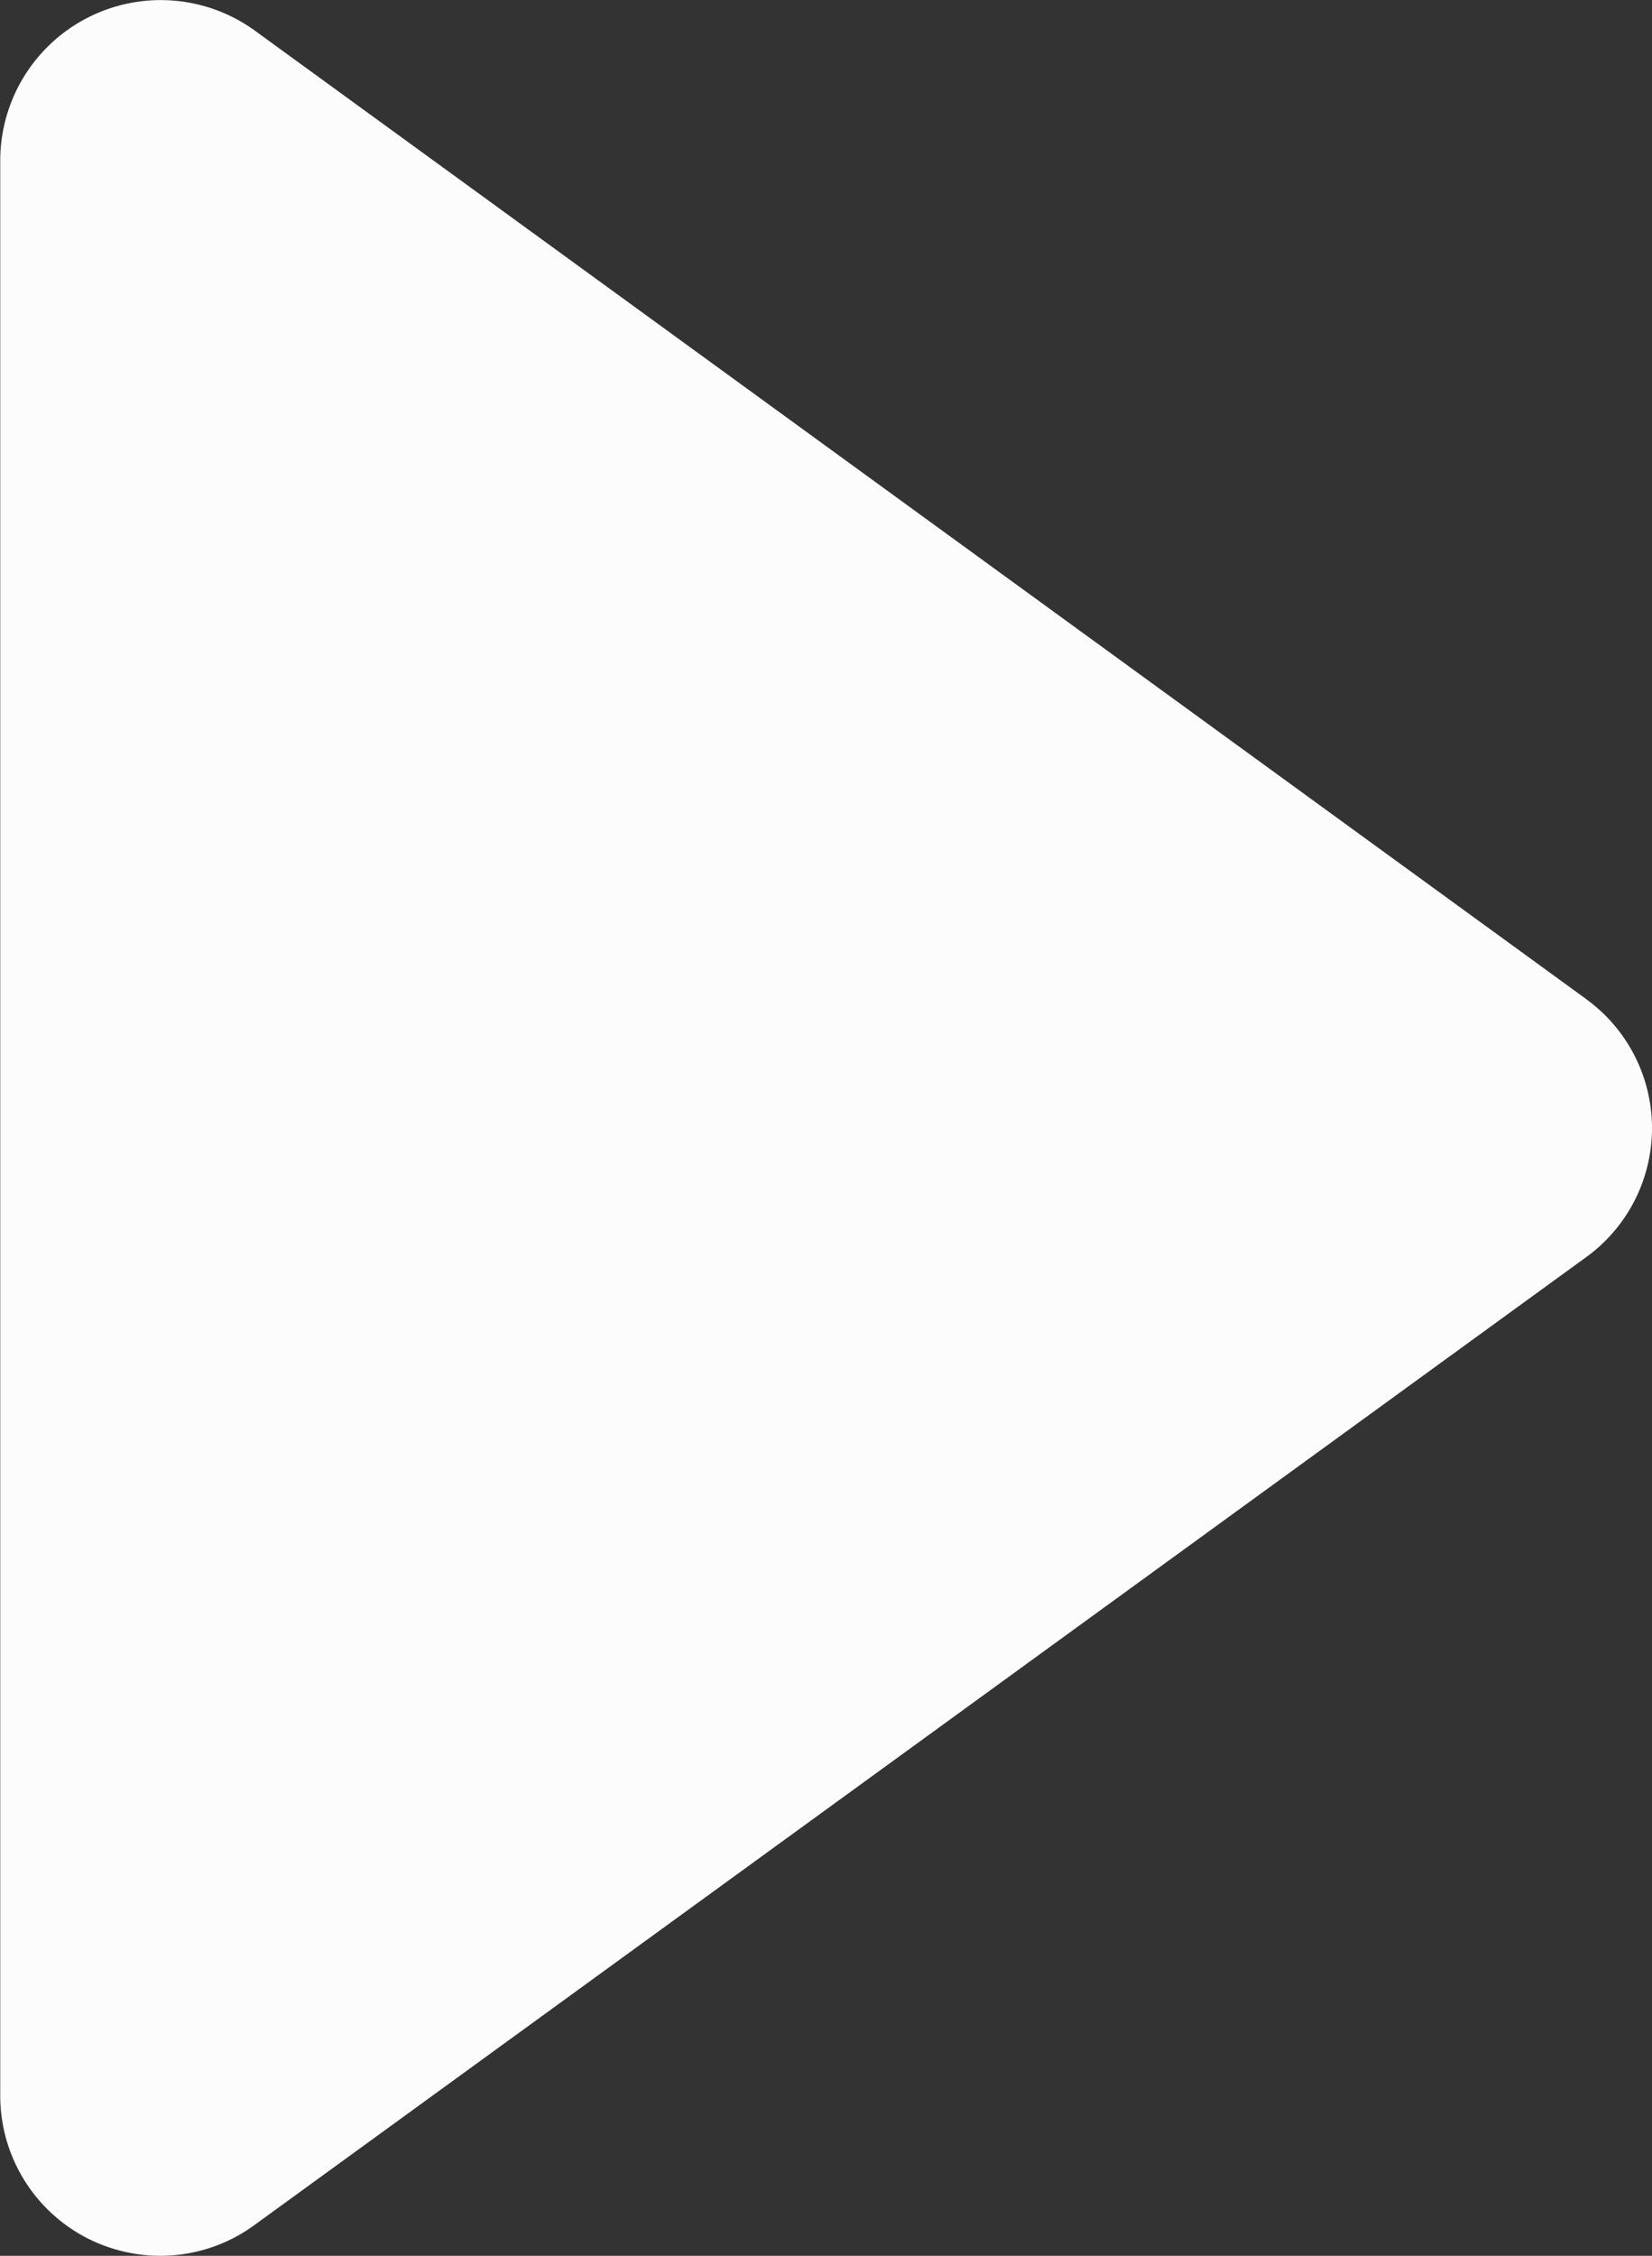 <svg xmlns="http://www.w3.org/2000/svg" width="14.031" height="19.148" viewBox="0 0 14.031 19.148">
  <rect x="0" y="0" width="14.031" height="19.148" fill="#333333" stroke="none"/>
  <path id="Path_103695" data-name="Path 103695" d="M26.013,18.234l-11.3-8.215a1.363,1.363,0,0,0-2.164,1.1V27.544a1.359,1.359,0,0,0,.744,1.215,1.373,1.373,0,0,0,.619.147,1.355,1.355,0,0,0,.8-.264l11.3-8.208a1.352,1.352,0,0,0,0-2.2Z" transform="translate(-12.547 -9.758)" fill="#fcfcfd"/>
</svg>
